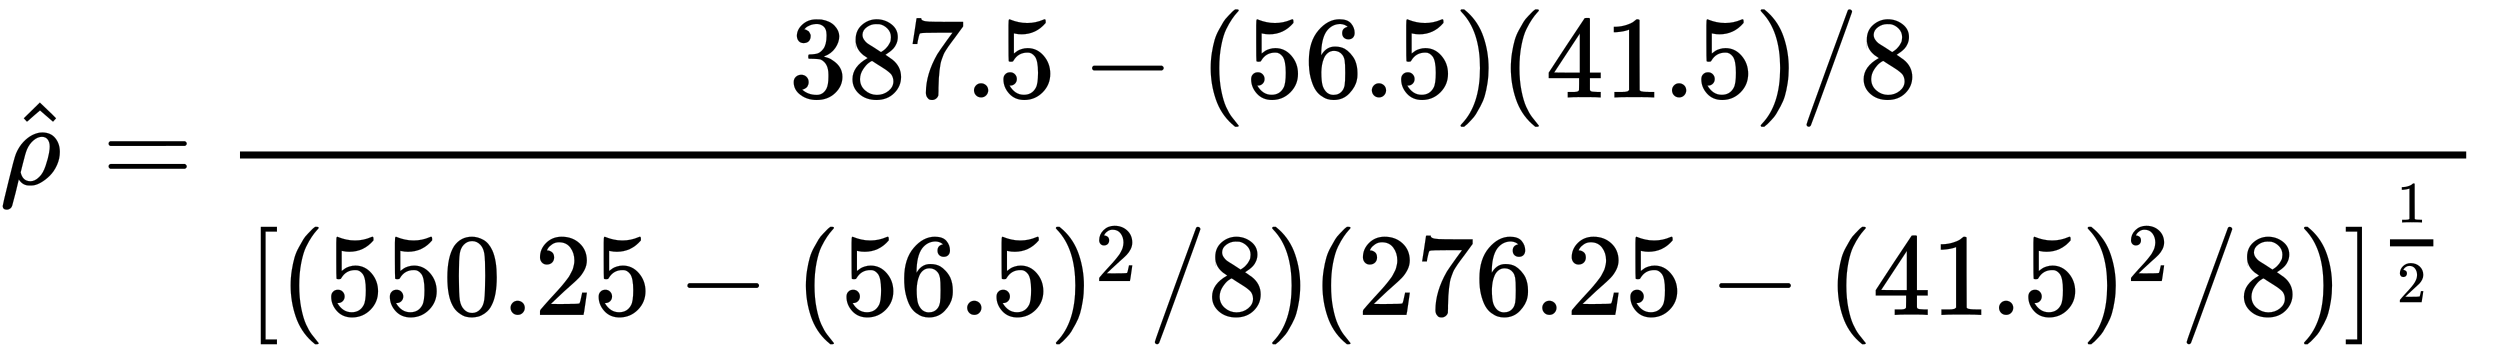 <svg xmlns="http://www.w3.org/2000/svg" role="img" aria-hidden="true" style="margin-right: -0.38ex;vertical-align: -3.36ex;font-size: 12pt;font-family: Calibri;color: Black;" aria-label="{\displaystyle {\widehat {\rho }}={\frac {387.5-(56.5)(41.5)/8}{[(550.25-(56.5)^{2}/8)(276.25-(41.5)^{2}/8)]^{\frac {1}{2}}}}\,\!}" viewBox="0 -1571.3 21314 3021.9" focusable="false" width="49.504ex" height="7.019ex" xmlns:xlink="http://www.w3.org/1999/xlink"><defs id="MathJax_SVG_glyphs"><path id="MJMATHI-3C1" stroke-width="1" d="M 58 -216 Q 25 -216 23 -186 Q 23 -176 73 26 T 127 234 Q 143 289 182 341 Q 252 427 341 441 Q 343 441 349 441 T 359 442 Q 432 442 471 394 T 510 276 Q 510 219 486 165 T 425 74 T 345 13 T 266 -10 H 255 H 248 Q 197 -10 165 35 L 160 41 L 133 -71 Q 108 -168 104 -181 T 92 -202 Q 76 -216 58 -216 Z M 424 322 Q 424 359 407 382 T 357 405 Q 322 405 287 376 T 231 300 Q 217 269 193 170 L 176 102 Q 193 26 260 26 Q 298 26 334 62 Q 367 92 389 158 T 418 266 T 424 322 Z" /><path id="MJMAIN-5E" stroke-width="1" d="M 112 560 L 249 694 L 257 686 Q 387 562 387 560 L 361 531 Q 359 532 303 581 L 250 627 L 195 580 Q 182 569 169 557 T 148 538 L 140 532 Q 138 530 125 546 L 112 560 Z" /><path id="MJMAIN-2C6" stroke-width="1" d="M 112 560 L 249 694 L 257 686 Q 387 562 387 560 L 361 531 Q 359 532 303 581 L 250 627 L 195 580 Q 182 569 169 557 T 148 538 L 140 532 Q 138 530 125 546 L 112 560 Z" /><path id="MJMAIN-3D" stroke-width="1" d="M 56 347 Q 56 360 70 367 H 707 Q 722 359 722 347 Q 722 336 708 328 L 390 327 H 72 Q 56 332 56 347 Z M 56 153 Q 56 168 72 173 H 708 Q 722 163 722 153 Q 722 140 707 133 H 70 Q 56 140 56 153 Z" /><path id="MJMAIN-33" stroke-width="1" d="M 127 463 Q 100 463 85 480 T 69 524 Q 69 579 117 622 T 233 665 Q 268 665 277 664 Q 351 652 390 611 T 430 522 Q 430 470 396 421 T 302 350 L 299 348 Q 299 347 308 345 T 337 336 T 375 315 Q 457 262 457 175 Q 457 96 395 37 T 238 -22 Q 158 -22 100 21 T 42 130 Q 42 158 60 175 T 105 193 Q 133 193 151 175 T 169 130 Q 169 119 166 110 T 159 94 T 148 82 T 136 74 T 126 70 T 118 67 L 114 66 Q 165 21 238 21 Q 293 21 321 74 Q 338 107 338 175 V 195 Q 338 290 274 322 Q 259 328 213 329 L 171 330 L 168 332 Q 166 335 166 348 Q 166 366 174 366 Q 202 366 232 371 Q 266 376 294 413 T 322 525 V 533 Q 322 590 287 612 Q 265 626 240 626 Q 208 626 181 615 T 143 592 T 132 580 H 135 Q 138 579 143 578 T 153 573 T 165 566 T 175 555 T 183 540 T 186 520 Q 186 498 172 481 T 127 463 Z" /><path id="MJMAIN-38" stroke-width="1" d="M 70 417 T 70 494 T 124 618 T 248 666 Q 319 666 374 624 T 429 515 Q 429 485 418 459 T 392 417 T 361 389 T 335 371 T 324 363 L 338 354 Q 352 344 366 334 T 382 323 Q 457 264 457 174 Q 457 95 399 37 T 249 -22 Q 159 -22 101 29 T 43 155 Q 43 263 172 335 L 154 348 Q 133 361 127 368 Q 70 417 70 494 Z M 286 386 L 292 390 Q 298 394 301 396 T 311 403 T 323 413 T 334 425 T 345 438 T 355 454 T 364 471 T 369 491 T 371 513 Q 371 556 342 586 T 275 624 Q 268 625 242 625 Q 201 625 165 599 T 128 534 Q 128 511 141 492 T 167 463 T 217 431 Q 224 426 228 424 L 286 386 Z M 250 21 Q 308 21 350 55 T 392 137 Q 392 154 387 169 T 375 194 T 353 216 T 330 234 T 301 253 T 274 270 Q 260 279 244 289 T 218 306 L 210 311 Q 204 311 181 294 T 133 239 T 107 157 Q 107 98 150 60 T 250 21 Z" /><path id="MJMAIN-37" stroke-width="1" d="M 55 458 Q 56 460 72 567 L 88 674 Q 88 676 108 676 H 128 V 672 Q 128 662 143 655 T 195 646 T 364 644 H 485 V 605 L 417 512 Q 408 500 387 472 T 360 435 T 339 403 T 319 367 T 305 330 T 292 284 T 284 230 T 278 162 T 275 80 Q 275 66 275 52 T 274 28 V 19 Q 270 2 255 -10 T 221 -22 Q 210 -22 200 -19 T 179 0 T 168 40 Q 168 198 265 368 Q 285 400 349 489 L 395 552 H 302 Q 128 552 119 546 Q 113 543 108 522 T 98 479 L 95 458 V 455 H 55 V 458 Z" /><path id="MJMAIN-2E" stroke-width="1" d="M 78 60 Q 78 84 95 102 T 138 120 Q 162 120 180 104 T 199 61 Q 199 36 182 18 T 139 0 T 96 17 T 78 60 Z" /><path id="MJMAIN-35" stroke-width="1" d="M 164 157 Q 164 133 148 117 T 109 101 H 102 Q 148 22 224 22 Q 294 22 326 82 Q 345 115 345 210 Q 345 313 318 349 Q 292 382 260 382 H 254 Q 176 382 136 314 Q 132 307 129 306 T 114 304 Q 97 304 95 310 Q 93 314 93 485 V 614 Q 93 664 98 664 Q 100 666 102 666 Q 103 666 123 658 T 178 642 T 253 634 Q 324 634 389 662 Q 397 666 402 666 Q 410 666 410 648 V 635 Q 328 538 205 538 Q 174 538 149 544 L 139 546 V 374 Q 158 388 169 396 T 205 412 T 256 420 Q 337 420 393 355 T 449 201 Q 449 109 385 44 T 229 -22 Q 148 -22 99 32 T 50 154 Q 50 178 61 192 T 84 210 T 107 214 Q 132 214 148 197 T 164 157 Z" /><path id="MJMAIN-2212" stroke-width="1" d="M 84 237 T 84 250 T 98 270 H 679 Q 694 262 694 250 T 679 230 H 98 Q 84 237 84 250 Z" /><path id="MJMAIN-28" stroke-width="1" d="M 94 250 Q 94 319 104 381 T 127 488 T 164 576 T 202 643 T 244 695 T 277 729 T 302 750 H 315 H 319 Q 333 750 333 741 Q 333 738 316 720 T 275 667 T 226 581 T 184 443 T 167 250 T 184 58 T 225 -81 T 274 -167 T 316 -220 T 333 -241 Q 333 -250 318 -250 H 315 H 302 L 274 -226 Q 180 -141 137 -14 T 94 250 Z" /><path id="MJMAIN-36" stroke-width="1" d="M 42 313 Q 42 476 123 571 T 303 666 Q 372 666 402 630 T 432 550 Q 432 525 418 510 T 379 495 Q 356 495 341 509 T 326 548 Q 326 592 373 601 Q 351 623 311 626 Q 240 626 194 566 Q 147 500 147 364 L 148 360 Q 153 366 156 373 Q 197 433 263 433 H 267 Q 313 433 348 414 Q 372 400 396 374 T 435 317 Q 456 268 456 210 V 192 Q 456 169 451 149 Q 440 90 387 34 T 253 -22 Q 225 -22 199 -14 T 143 16 T 92 75 T 56 172 T 42 313 Z M 257 397 Q 227 397 205 380 T 171 335 T 154 278 T 148 216 Q 148 133 160 97 T 198 39 Q 222 21 251 21 Q 302 21 329 59 Q 342 77 347 104 T 352 209 Q 352 289 347 316 T 329 361 Q 302 397 257 397 Z" /><path id="MJMAIN-29" stroke-width="1" d="M 60 749 L 64 750 Q 69 750 74 750 H 86 L 114 726 Q 208 641 251 514 T 294 250 Q 294 182 284 119 T 261 12 T 224 -76 T 186 -143 T 145 -194 T 113 -227 T 90 -246 Q 87 -249 86 -250 H 74 Q 66 -250 63 -250 T 58 -247 T 55 -238 Q 56 -237 66 -225 Q 221 -64 221 250 T 66 725 Q 56 737 55 738 Q 55 746 60 749 Z" /><path id="MJMAIN-34" stroke-width="1" d="M 462 0 Q 444 3 333 3 Q 217 3 199 0 H 190 V 46 H 221 Q 241 46 248 46 T 265 48 T 279 53 T 286 61 Q 287 63 287 115 V 165 H 28 V 211 L 179 442 Q 332 674 334 675 Q 336 677 355 677 H 373 L 379 671 V 211 H 471 V 165 H 379 V 114 Q 379 73 379 66 T 385 54 Q 393 47 442 46 H 471 V 0 H 462 Z M 293 211 V 545 L 74 212 L 183 211 H 293 Z" /><path id="MJMAIN-31" stroke-width="1" d="M 213 578 L 200 573 Q 186 568 160 563 T 102 556 H 83 V 602 H 102 Q 149 604 189 617 T 245 641 T 273 663 Q 275 666 285 666 Q 294 666 302 660 V 361 L 303 61 Q 310 54 315 52 T 339 48 T 401 46 H 427 V 0 H 416 Q 395 3 257 3 Q 121 3 100 0 H 88 V 46 H 114 Q 136 46 152 46 T 177 47 T 193 50 T 201 52 T 207 57 T 213 61 V 578 Z" /><path id="MJMAIN-2F" stroke-width="1" d="M 423 750 Q 432 750 438 744 T 444 730 Q 444 725 271 248 T 92 -240 Q 85 -250 75 -250 Q 68 -250 62 -245 T 56 -231 Q 56 -221 230 257 T 407 740 Q 411 750 423 750 Z" /><path id="MJMAIN-5B" stroke-width="1" d="M 118 -250 V 750 H 255 V 710 H 158 V -210 H 255 V -250 H 118 Z" /><path id="MJMAIN-30" stroke-width="1" d="M 96 585 Q 152 666 249 666 Q 297 666 345 640 T 423 548 Q 460 465 460 320 Q 460 165 417 83 Q 397 41 362 16 T 301 -15 T 250 -22 Q 224 -22 198 -16 T 137 16 T 82 83 Q 39 165 39 320 Q 39 494 96 585 Z M 321 597 Q 291 629 250 629 Q 208 629 178 597 Q 153 571 145 525 T 137 333 Q 137 175 145 125 T 181 46 Q 209 16 250 16 Q 290 16 318 46 Q 347 76 354 130 T 362 333 Q 362 478 354 524 T 321 597 Z" /><path id="MJMAIN-32" stroke-width="1" d="M 109 429 Q 82 429 66 447 T 50 491 Q 50 562 103 614 T 235 666 Q 326 666 387 610 T 449 465 Q 449 422 429 383 T 381 315 T 301 241 Q 265 210 201 149 L 142 93 L 218 92 Q 375 92 385 97 Q 392 99 409 186 V 189 H 449 V 186 Q 448 183 436 95 T 421 3 V 0 H 50 V 19 V 31 Q 50 38 56 46 T 86 81 Q 115 113 136 137 Q 145 147 170 174 T 204 211 T 233 244 T 261 278 T 284 308 T 305 340 T 320 369 T 333 401 T 340 431 T 343 464 Q 343 527 309 573 T 212 619 Q 179 619 154 602 T 119 569 T 109 550 Q 109 549 114 549 Q 132 549 151 535 T 170 489 Q 170 464 154 447 T 109 429 Z" /><path id="MJMAIN-5D" stroke-width="1" d="M 22 710 V 750 H 159 V -250 H 22 V -210 H 119 V 710 H 22 Z" /></defs><g fill="currentColor" stroke="currentColor" stroke-width="0" transform="matrix(1 0 0 -1 0 0)"><use x="0" y="0" xmlns:NS2="http://www.w3.org/1999/xlink" NS2:href="#MJMATHI-3C1" /><use x="91" y="3" xmlns:NS3="http://www.w3.org/1999/xlink" NS3:href="#MJMAIN-2C6" /><use x="870" y="0" xmlns:NS4="http://www.w3.org/1999/xlink" NS4:href="#MJMAIN-3D" /><g transform="translate(1926)"><g transform="translate(120)"><rect stroke="none" x="0" y="220" width="18980" height="60" /><g transform="translate(4679 741)"><use xmlns:NS5="http://www.w3.org/1999/xlink" NS5:href="#MJMAIN-33" /><use x="500" y="0" xmlns:NS6="http://www.w3.org/1999/xlink" NS6:href="#MJMAIN-38" /><use x="1001" y="0" xmlns:NS7="http://www.w3.org/1999/xlink" NS7:href="#MJMAIN-37" /><use x="1501" y="0" xmlns:NS8="http://www.w3.org/1999/xlink" NS8:href="#MJMAIN-2E" /><use x="1780" y="0" xmlns:NS9="http://www.w3.org/1999/xlink" NS9:href="#MJMAIN-35" /><use x="2502" y="0" xmlns:NS10="http://www.w3.org/1999/xlink" NS10:href="#MJMAIN-2212" /><use x="3503" y="0" xmlns:NS11="http://www.w3.org/1999/xlink" NS11:href="#MJMAIN-28" /><g transform="translate(3892)"><use xmlns:NS12="http://www.w3.org/1999/xlink" NS12:href="#MJMAIN-35" /><use x="500" y="0" xmlns:NS13="http://www.w3.org/1999/xlink" NS13:href="#MJMAIN-36" /><use x="1001" y="0" xmlns:NS14="http://www.w3.org/1999/xlink" NS14:href="#MJMAIN-2E" /><use x="1279" y="0" xmlns:NS15="http://www.w3.org/1999/xlink" NS15:href="#MJMAIN-35" /></g><use x="5672" y="0" xmlns:NS16="http://www.w3.org/1999/xlink" NS16:href="#MJMAIN-29" /><use x="6062" y="0" xmlns:NS17="http://www.w3.org/1999/xlink" NS17:href="#MJMAIN-28" /><g transform="translate(6451)"><use xmlns:NS18="http://www.w3.org/1999/xlink" NS18:href="#MJMAIN-34" /><use x="500" y="0" xmlns:NS19="http://www.w3.org/1999/xlink" NS19:href="#MJMAIN-31" /><use x="1001" y="0" xmlns:NS20="http://www.w3.org/1999/xlink" NS20:href="#MJMAIN-2E" /><use x="1279" y="0" xmlns:NS21="http://www.w3.org/1999/xlink" NS21:href="#MJMAIN-35" /></g><use x="8231" y="0" xmlns:NS22="http://www.w3.org/1999/xlink" NS22:href="#MJMAIN-29" /><use x="8621" y="0" xmlns:NS23="http://www.w3.org/1999/xlink" NS23:href="#MJMAIN-2F" /><use x="9121" y="0" xmlns:NS24="http://www.w3.org/1999/xlink" NS24:href="#MJMAIN-38" /></g><g transform="translate(60 -1113)"><use x="0" y="0" xmlns:NS25="http://www.w3.org/1999/xlink" NS25:href="#MJMAIN-5B" /><use x="278" y="0" xmlns:NS26="http://www.w3.org/1999/xlink" NS26:href="#MJMAIN-28" /><g transform="translate(668)"><use xmlns:NS27="http://www.w3.org/1999/xlink" NS27:href="#MJMAIN-35" /><use x="500" y="0" xmlns:NS28="http://www.w3.org/1999/xlink" NS28:href="#MJMAIN-35" /><use x="1001" y="0" xmlns:NS29="http://www.w3.org/1999/xlink" NS29:href="#MJMAIN-30" /><use x="1501" y="0" xmlns:NS30="http://www.w3.org/1999/xlink" NS30:href="#MJMAIN-2E" /><use x="1780" y="0" xmlns:NS31="http://www.w3.org/1999/xlink" NS31:href="#MJMAIN-32" /><use x="2280" y="0" xmlns:NS32="http://www.w3.org/1999/xlink" NS32:href="#MJMAIN-35" /></g><use x="3671" y="0" xmlns:NS33="http://www.w3.org/1999/xlink" NS33:href="#MJMAIN-2212" /><use x="4671" y="0" xmlns:NS34="http://www.w3.org/1999/xlink" NS34:href="#MJMAIN-28" /><g transform="translate(5061)"><use xmlns:NS35="http://www.w3.org/1999/xlink" NS35:href="#MJMAIN-35" /><use x="500" y="0" xmlns:NS36="http://www.w3.org/1999/xlink" NS36:href="#MJMAIN-36" /><use x="1001" y="0" xmlns:NS37="http://www.w3.org/1999/xlink" NS37:href="#MJMAIN-2E" /><use x="1279" y="0" xmlns:NS38="http://www.w3.org/1999/xlink" NS38:href="#MJMAIN-35" /></g><g transform="translate(6841)"><use x="0" y="0" xmlns:NS39="http://www.w3.org/1999/xlink" NS39:href="#MJMAIN-29" /><use transform="scale(0.707)" x="550" y="408" xmlns:NS40="http://www.w3.org/1999/xlink" NS40:href="#MJMAIN-32" /></g><use x="7684" y="0" xmlns:NS41="http://www.w3.org/1999/xlink" NS41:href="#MJMAIN-2F" /><use x="8185" y="0" xmlns:NS42="http://www.w3.org/1999/xlink" NS42:href="#MJMAIN-38" /><use x="8685" y="0" xmlns:NS43="http://www.w3.org/1999/xlink" NS43:href="#MJMAIN-29" /><use x="9075" y="0" xmlns:NS44="http://www.w3.org/1999/xlink" NS44:href="#MJMAIN-28" /><g transform="translate(9464)"><use xmlns:NS45="http://www.w3.org/1999/xlink" NS45:href="#MJMAIN-32" /><use x="500" y="0" xmlns:NS46="http://www.w3.org/1999/xlink" NS46:href="#MJMAIN-37" /><use x="1001" y="0" xmlns:NS47="http://www.w3.org/1999/xlink" NS47:href="#MJMAIN-36" /><use x="1501" y="0" xmlns:NS48="http://www.w3.org/1999/xlink" NS48:href="#MJMAIN-2E" /><use x="1780" y="0" xmlns:NS49="http://www.w3.org/1999/xlink" NS49:href="#MJMAIN-32" /><use x="2280" y="0" xmlns:NS50="http://www.w3.org/1999/xlink" NS50:href="#MJMAIN-35" /></g><use x="12468" y="0" xmlns:NS51="http://www.w3.org/1999/xlink" NS51:href="#MJMAIN-2212" /><use x="13468" y="0" xmlns:NS52="http://www.w3.org/1999/xlink" NS52:href="#MJMAIN-28" /><g transform="translate(13858)"><use xmlns:NS53="http://www.w3.org/1999/xlink" NS53:href="#MJMAIN-34" /><use x="500" y="0" xmlns:NS54="http://www.w3.org/1999/xlink" NS54:href="#MJMAIN-31" /><use x="1001" y="0" xmlns:NS55="http://www.w3.org/1999/xlink" NS55:href="#MJMAIN-2E" /><use x="1279" y="0" xmlns:NS56="http://www.w3.org/1999/xlink" NS56:href="#MJMAIN-35" /></g><g transform="translate(15638)"><use x="0" y="0" xmlns:NS57="http://www.w3.org/1999/xlink" NS57:href="#MJMAIN-29" /><use transform="scale(0.707)" x="550" y="408" xmlns:NS58="http://www.w3.org/1999/xlink" NS58:href="#MJMAIN-32" /></g><use x="16481" y="0" xmlns:NS59="http://www.w3.org/1999/xlink" NS59:href="#MJMAIN-2F" /><use x="16982" y="0" xmlns:NS60="http://www.w3.org/1999/xlink" NS60:href="#MJMAIN-38" /><use x="17482" y="0" xmlns:NS61="http://www.w3.org/1999/xlink" NS61:href="#MJMAIN-29" /><g transform="translate(17872)"><use x="0" y="0" xmlns:NS62="http://www.w3.org/1999/xlink" NS62:href="#MJMAIN-5D" /><g transform="translate(278 438)"><g transform="translate(120)"><rect stroke="none" x="0" y="146" width="370" height="60" /><use transform="scale(0.5)" x="119" y="700" xmlns:NS63="http://www.w3.org/1999/xlink" NS63:href="#MJMAIN-31" /><use transform="scale(0.5)" x="119" y="-660" xmlns:NS64="http://www.w3.org/1999/xlink" NS64:href="#MJMAIN-32" /></g></g></g></g></g></g></g></svg>